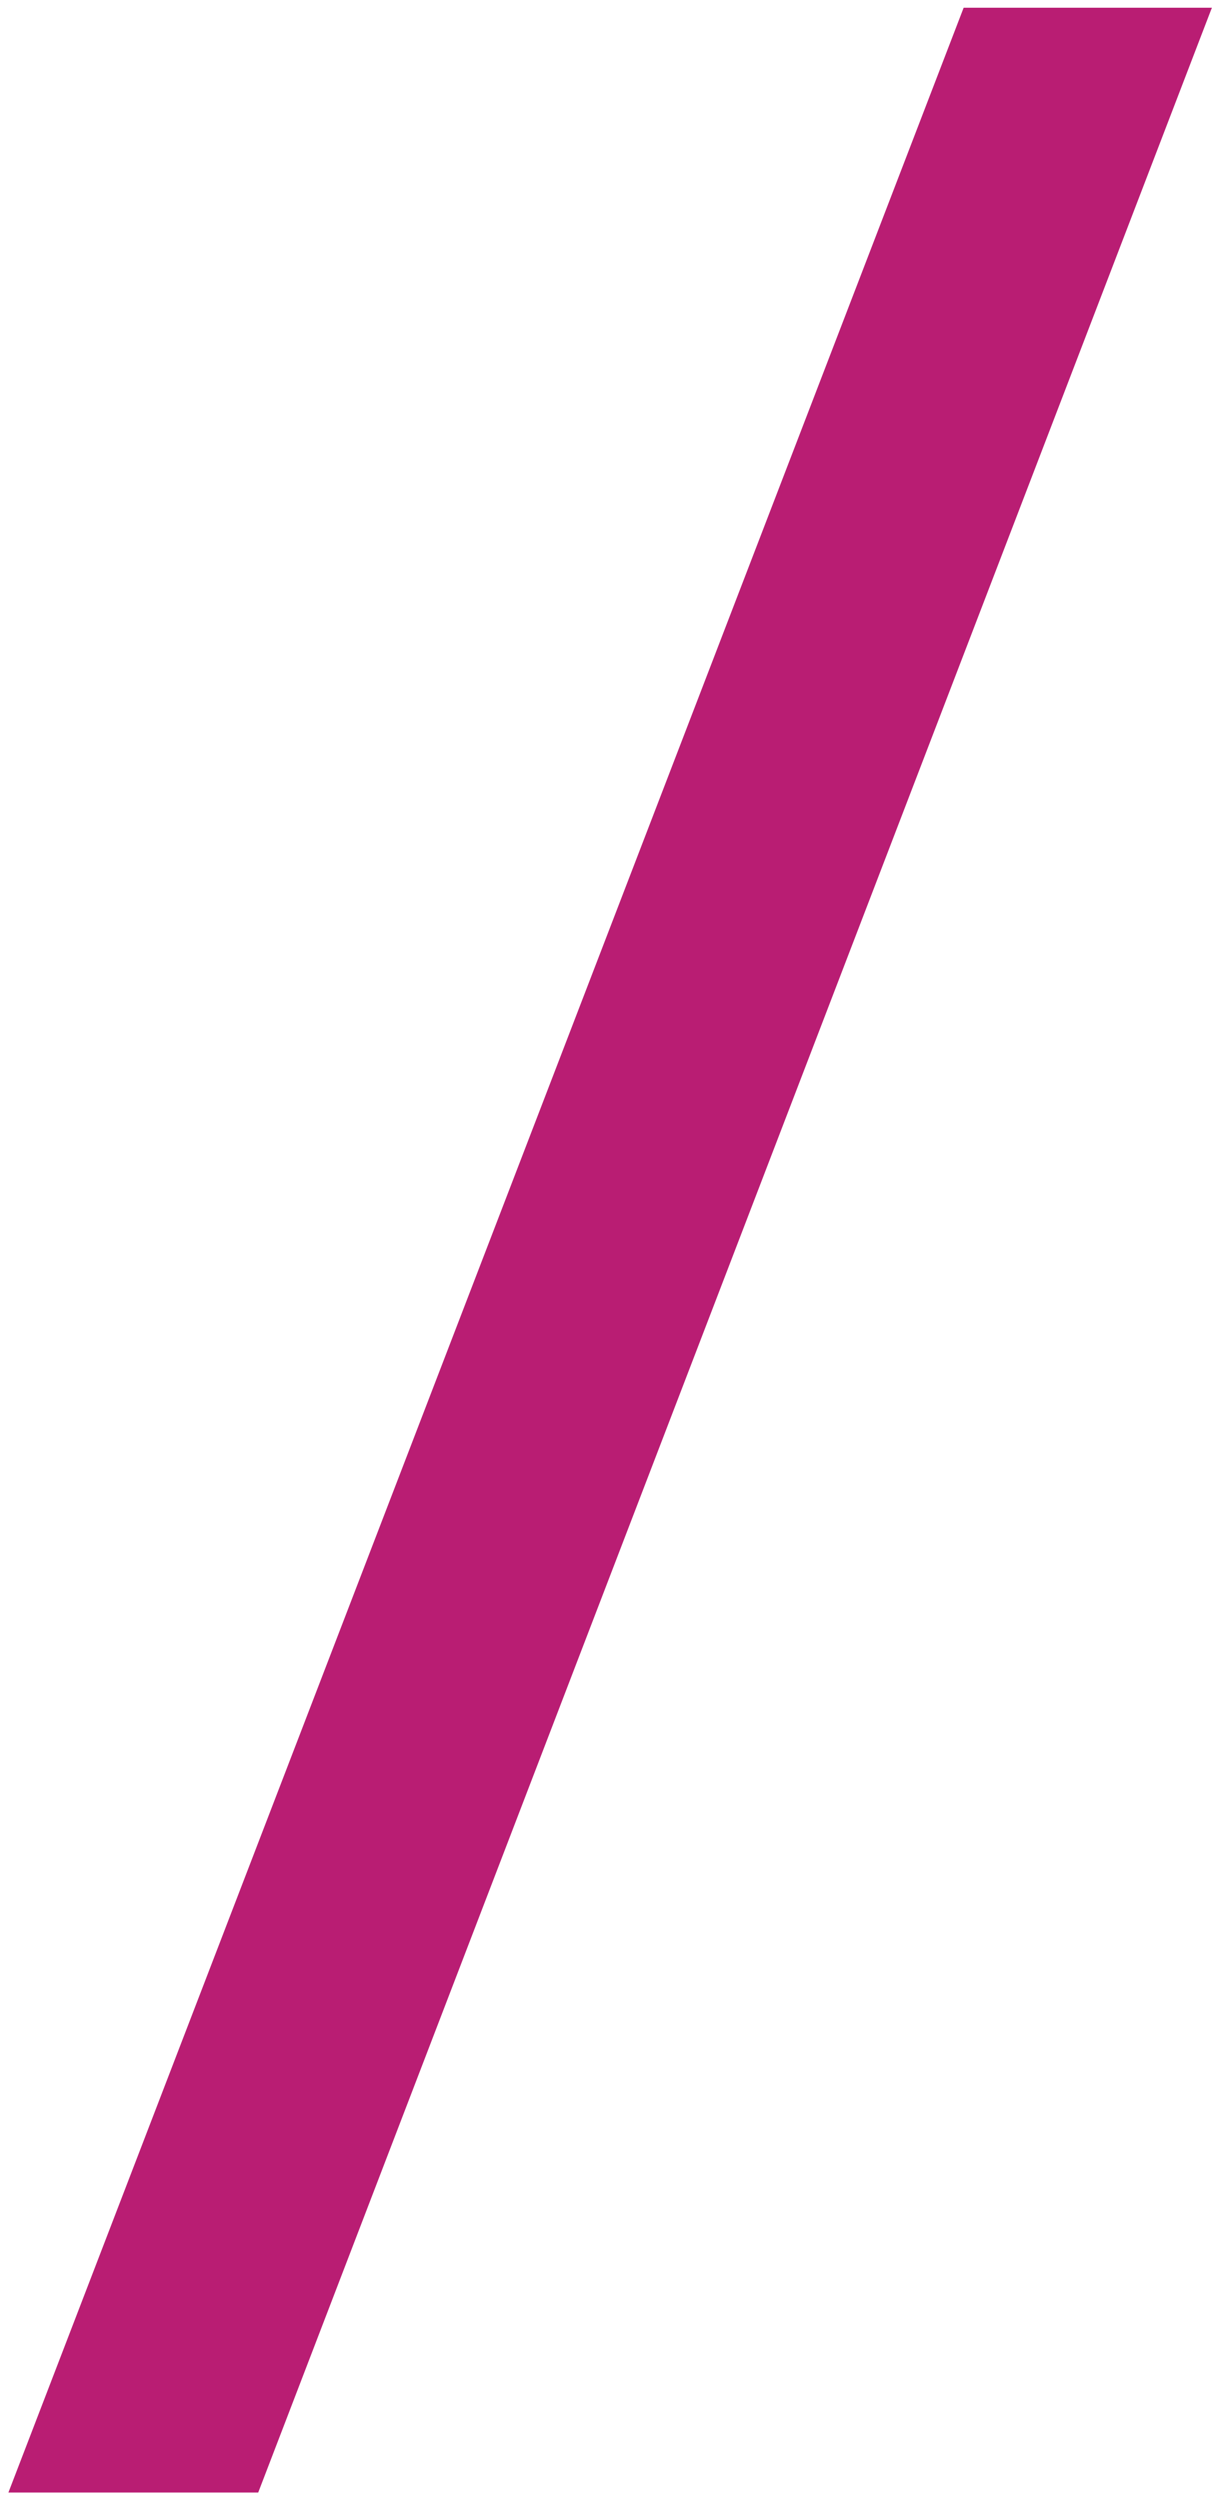 <?xml version="1.0" encoding="UTF-8"?> <svg xmlns="http://www.w3.org/2000/svg" width="113" height="233" viewBox="0 0 113 233" fill="none"> <path d="M112.99 0.719L24.074 232.311H0.783L89.846 0.719H112.99Z" fill="#B91D73"></path> </svg> 